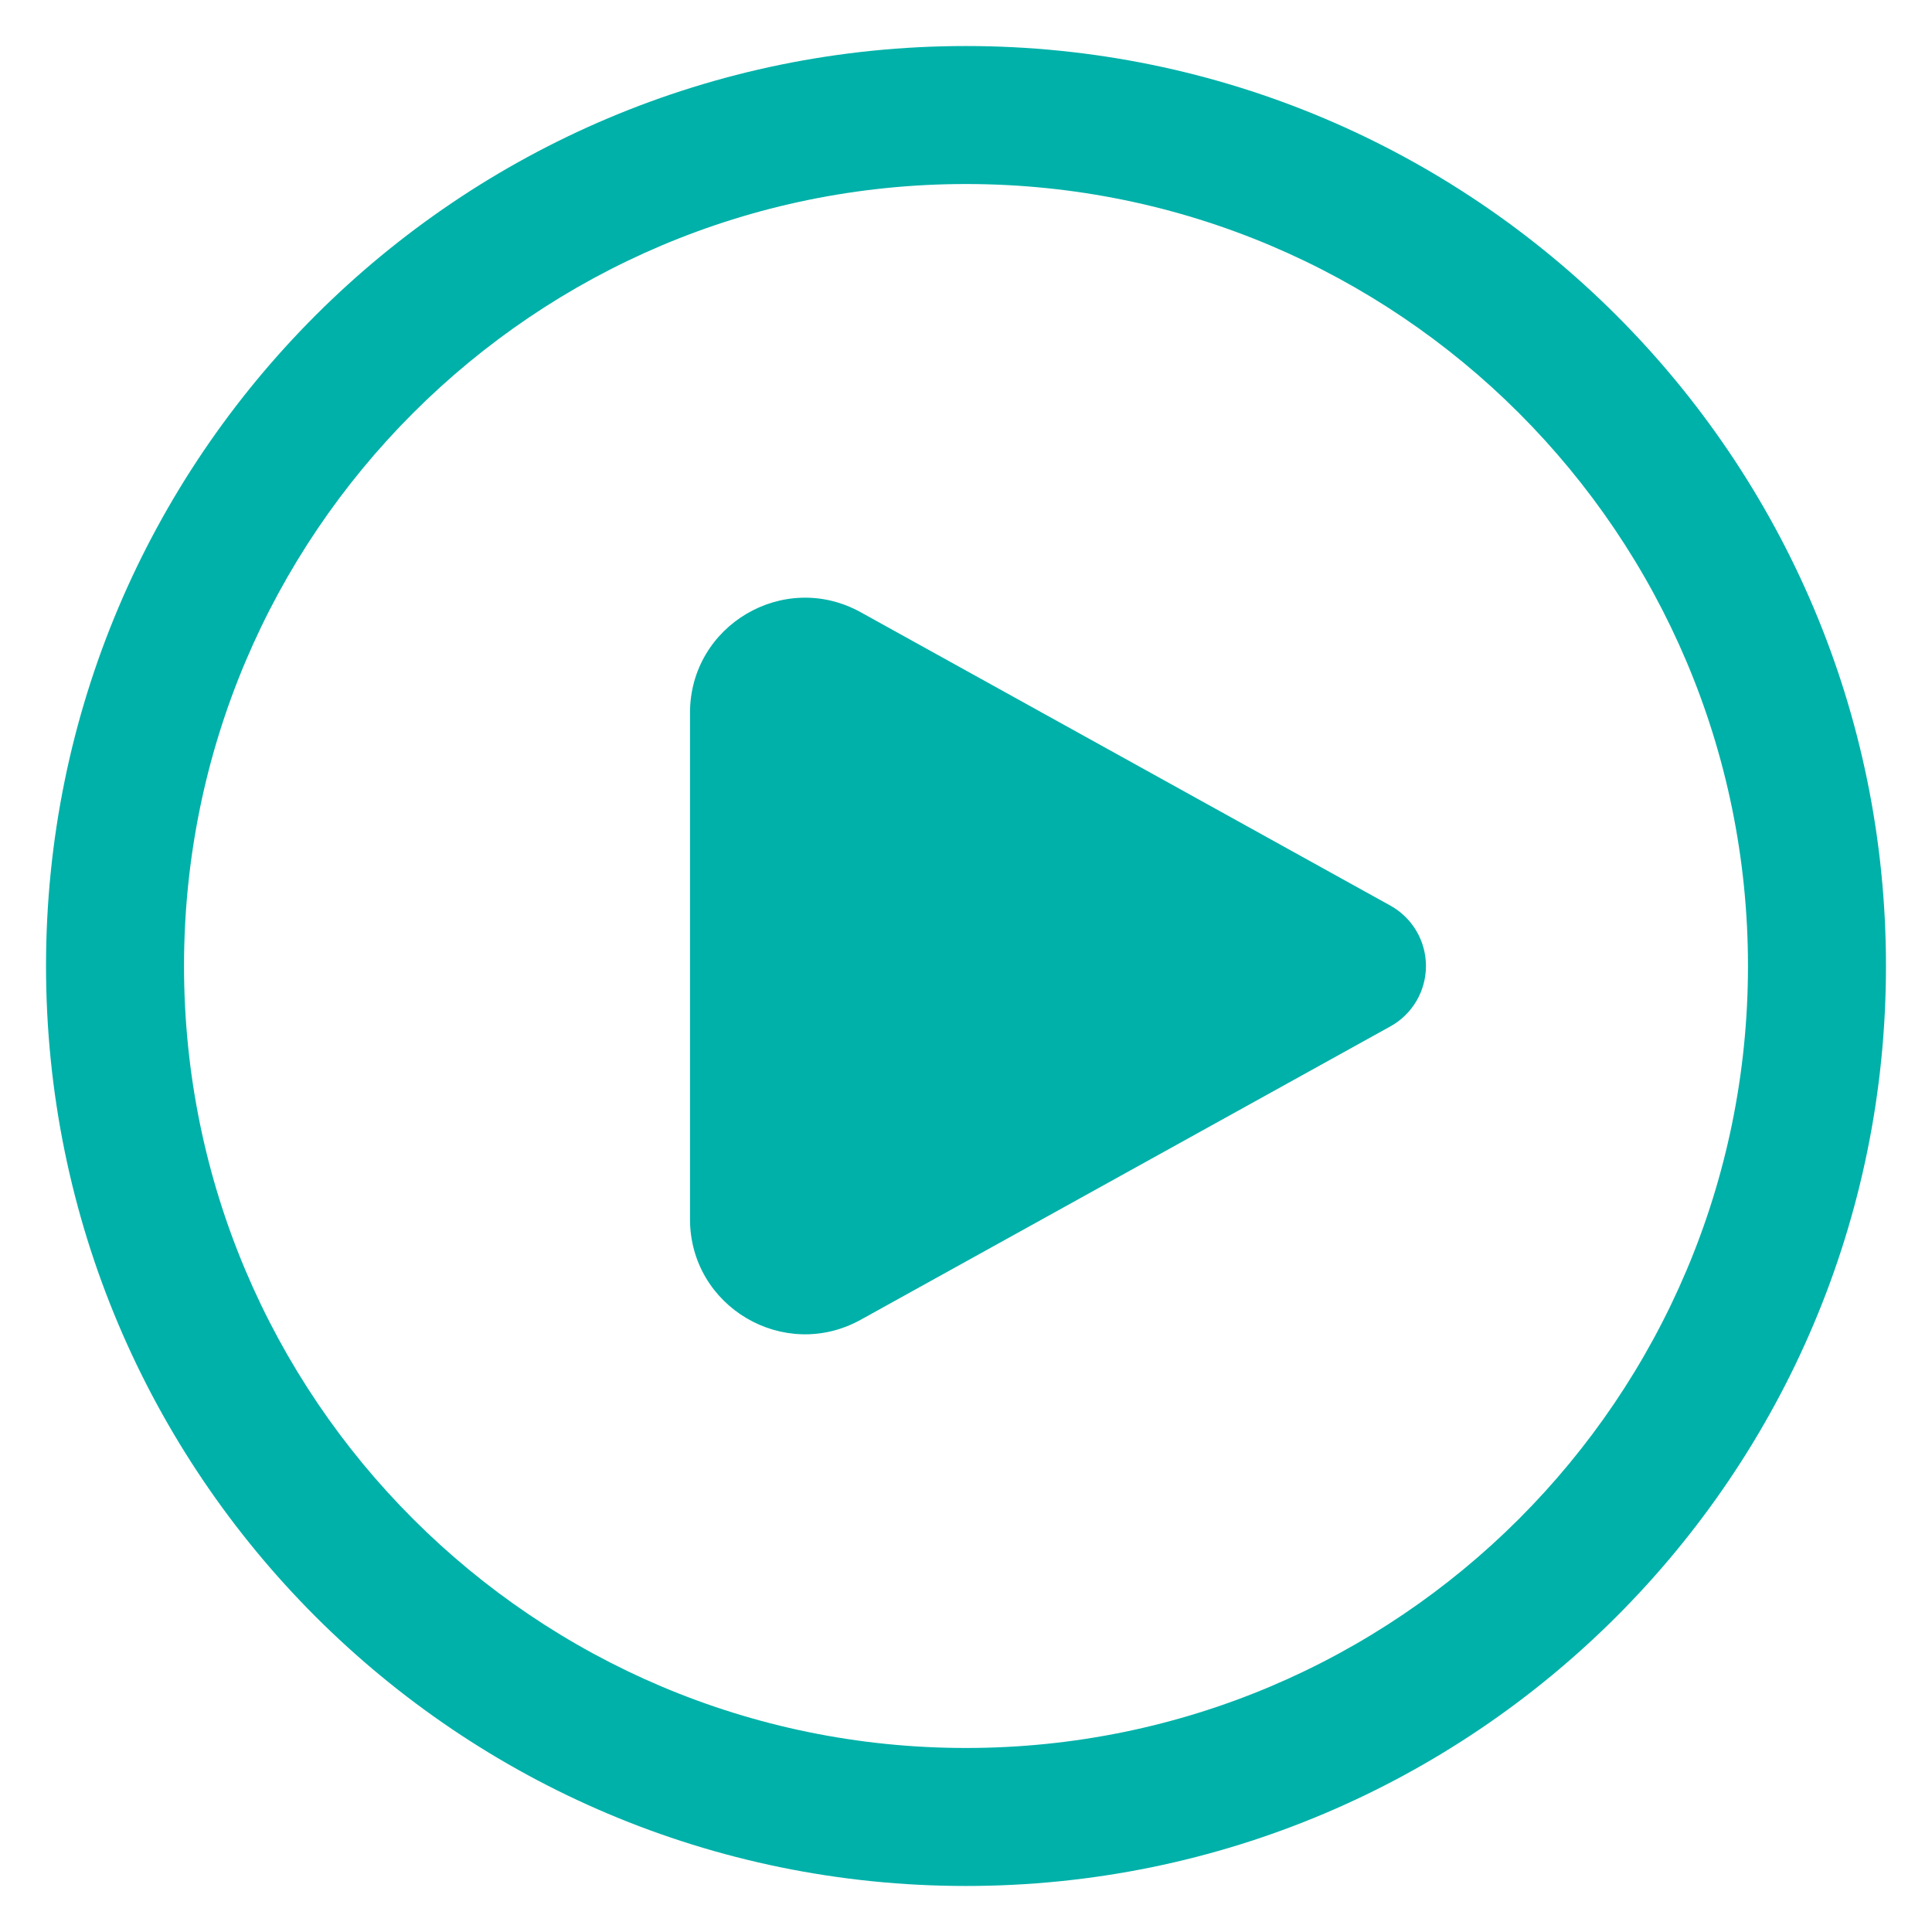 <svg width="28" height="28" viewBox="0 0 28 28" fill="none" xmlns="http://www.w3.org/2000/svg">
<path d="M12.474 8.873C11.363 8.258 10 9.061 10 10.331V17.669C10 18.939 11.363 19.742 12.474 19.127L20.151 14.875C20.469 14.699 20.666 14.364 20.666 14C20.666 13.636 20.469 13.302 20.151 13.125L12.474 8.873ZM14 0.667C6.636 0.667 0.667 6.636 0.667 14C0.667 21.364 6.636 27.333 14 27.333C21.364 27.333 27.333 21.364 27.333 14C27.333 6.636 21.364 0.667 14 0.667ZM2.667 14C2.667 7.741 7.741 2.667 14 2.667C20.259 2.667 25.333 7.741 25.333 14C25.333 20.259 20.259 25.333 14 25.333C7.741 25.333 2.667 20.259 2.667 14Z" fill="#00B1A9"/>
</svg>
